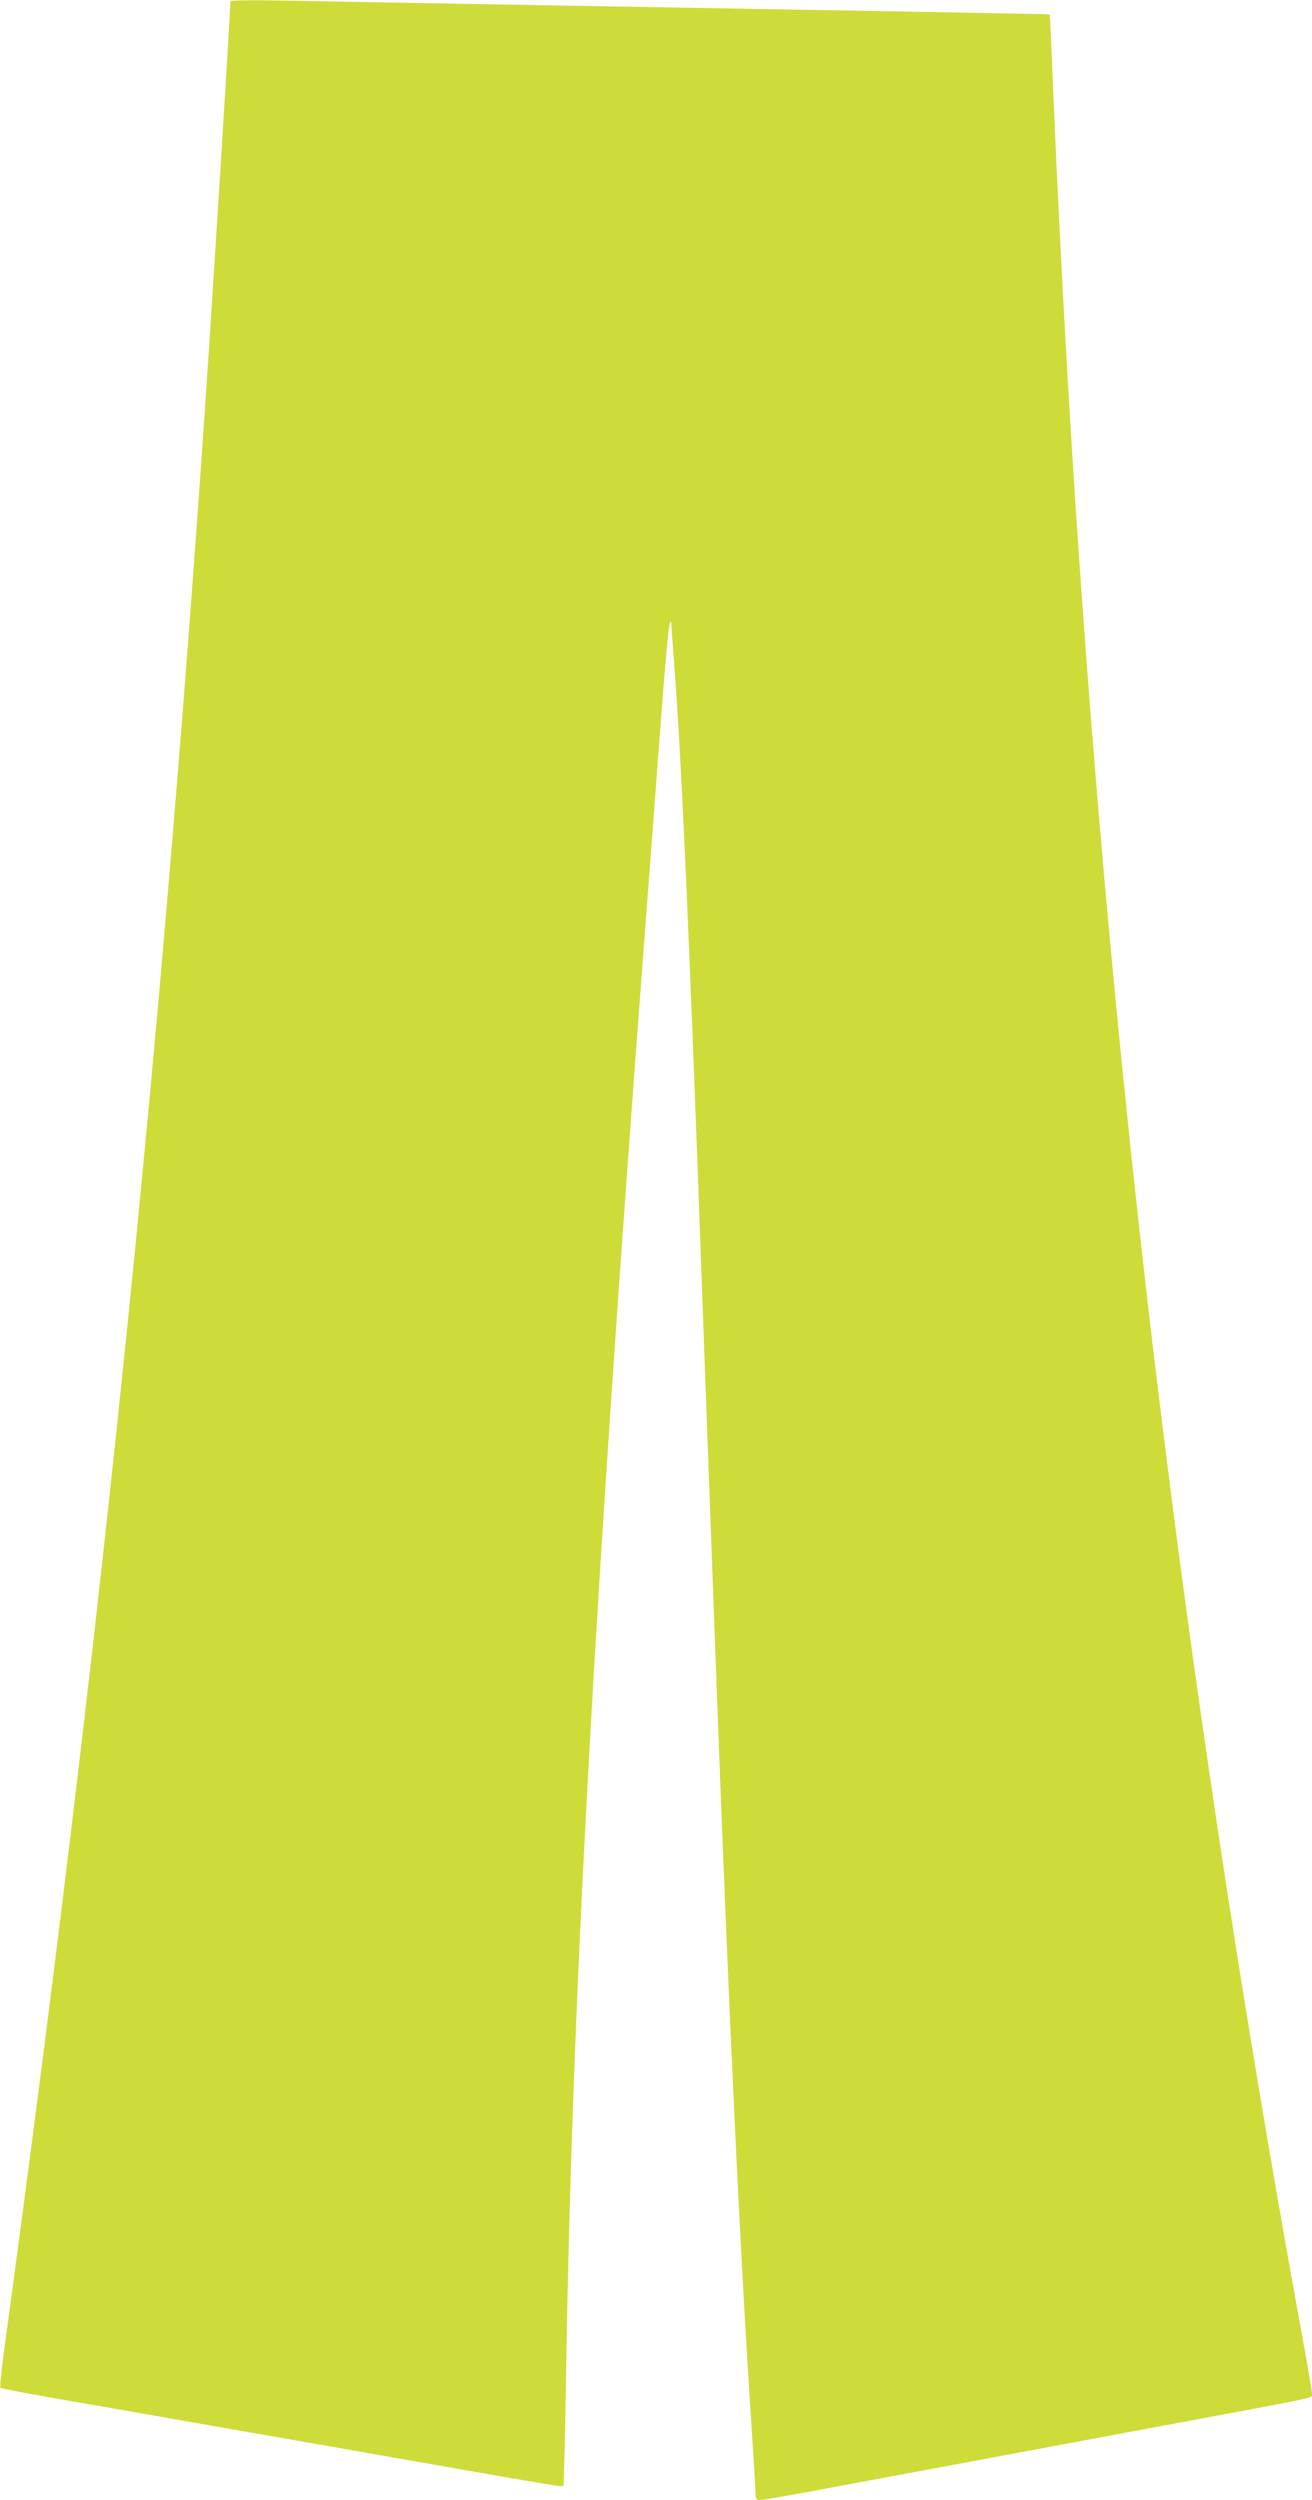 <?xml version="1.0" standalone="no"?>
<!DOCTYPE svg PUBLIC "-//W3C//DTD SVG 20010904//EN"
 "http://www.w3.org/TR/2001/REC-SVG-20010904/DTD/svg10.dtd">
<svg version="1.0" xmlns="http://www.w3.org/2000/svg"
 width="672pt" height="1280pt" viewBox="0 0 672 1280"
 preserveAspectRatio="xMidYMid meet">
<g transform="translate(0,1280) scale(0.1,-0.1)"
fill="#cddc39" stroke="none">
<path d="M1180 12794 c0 -60 -91 -1511 -130 -2084 -235 -3415 -538 -6344
-1032 -9967 -12 -90 -19 -165 -16 -169 4 -3 120 -26 260 -50 139 -24 509 -89
823 -144 314 -55 802 -140 1085 -190 685 -120 709 -124 716 -118 2 3 9 273 14
599 30 1885 143 3931 405 7379 30 393 68 900 85 1125 17 226 35 419 40 430 7
17 9 16 9 -10 1 -16 8 -116 16 -220 37 -493 77 -1386 145 -3295 20 -544 26
-715 70 -1905 63 -1692 122 -2939 180 -3810 11 -165 20 -315 20 -332 0 -29 3
-33 26 -33 14 0 193 31 397 70 442 82 1117 208 1717 320 772 144 710 130 710
154 0 12 -29 181 -65 376 -688 3786 -1094 7463 -1261 11425 -8 209 -16 381
-17 381 -2 2 -841 17 -2982 54 -313 5 -715 13 -892 16 -184 4 -323 3 -323 -2z"/>
</g>
</svg>
